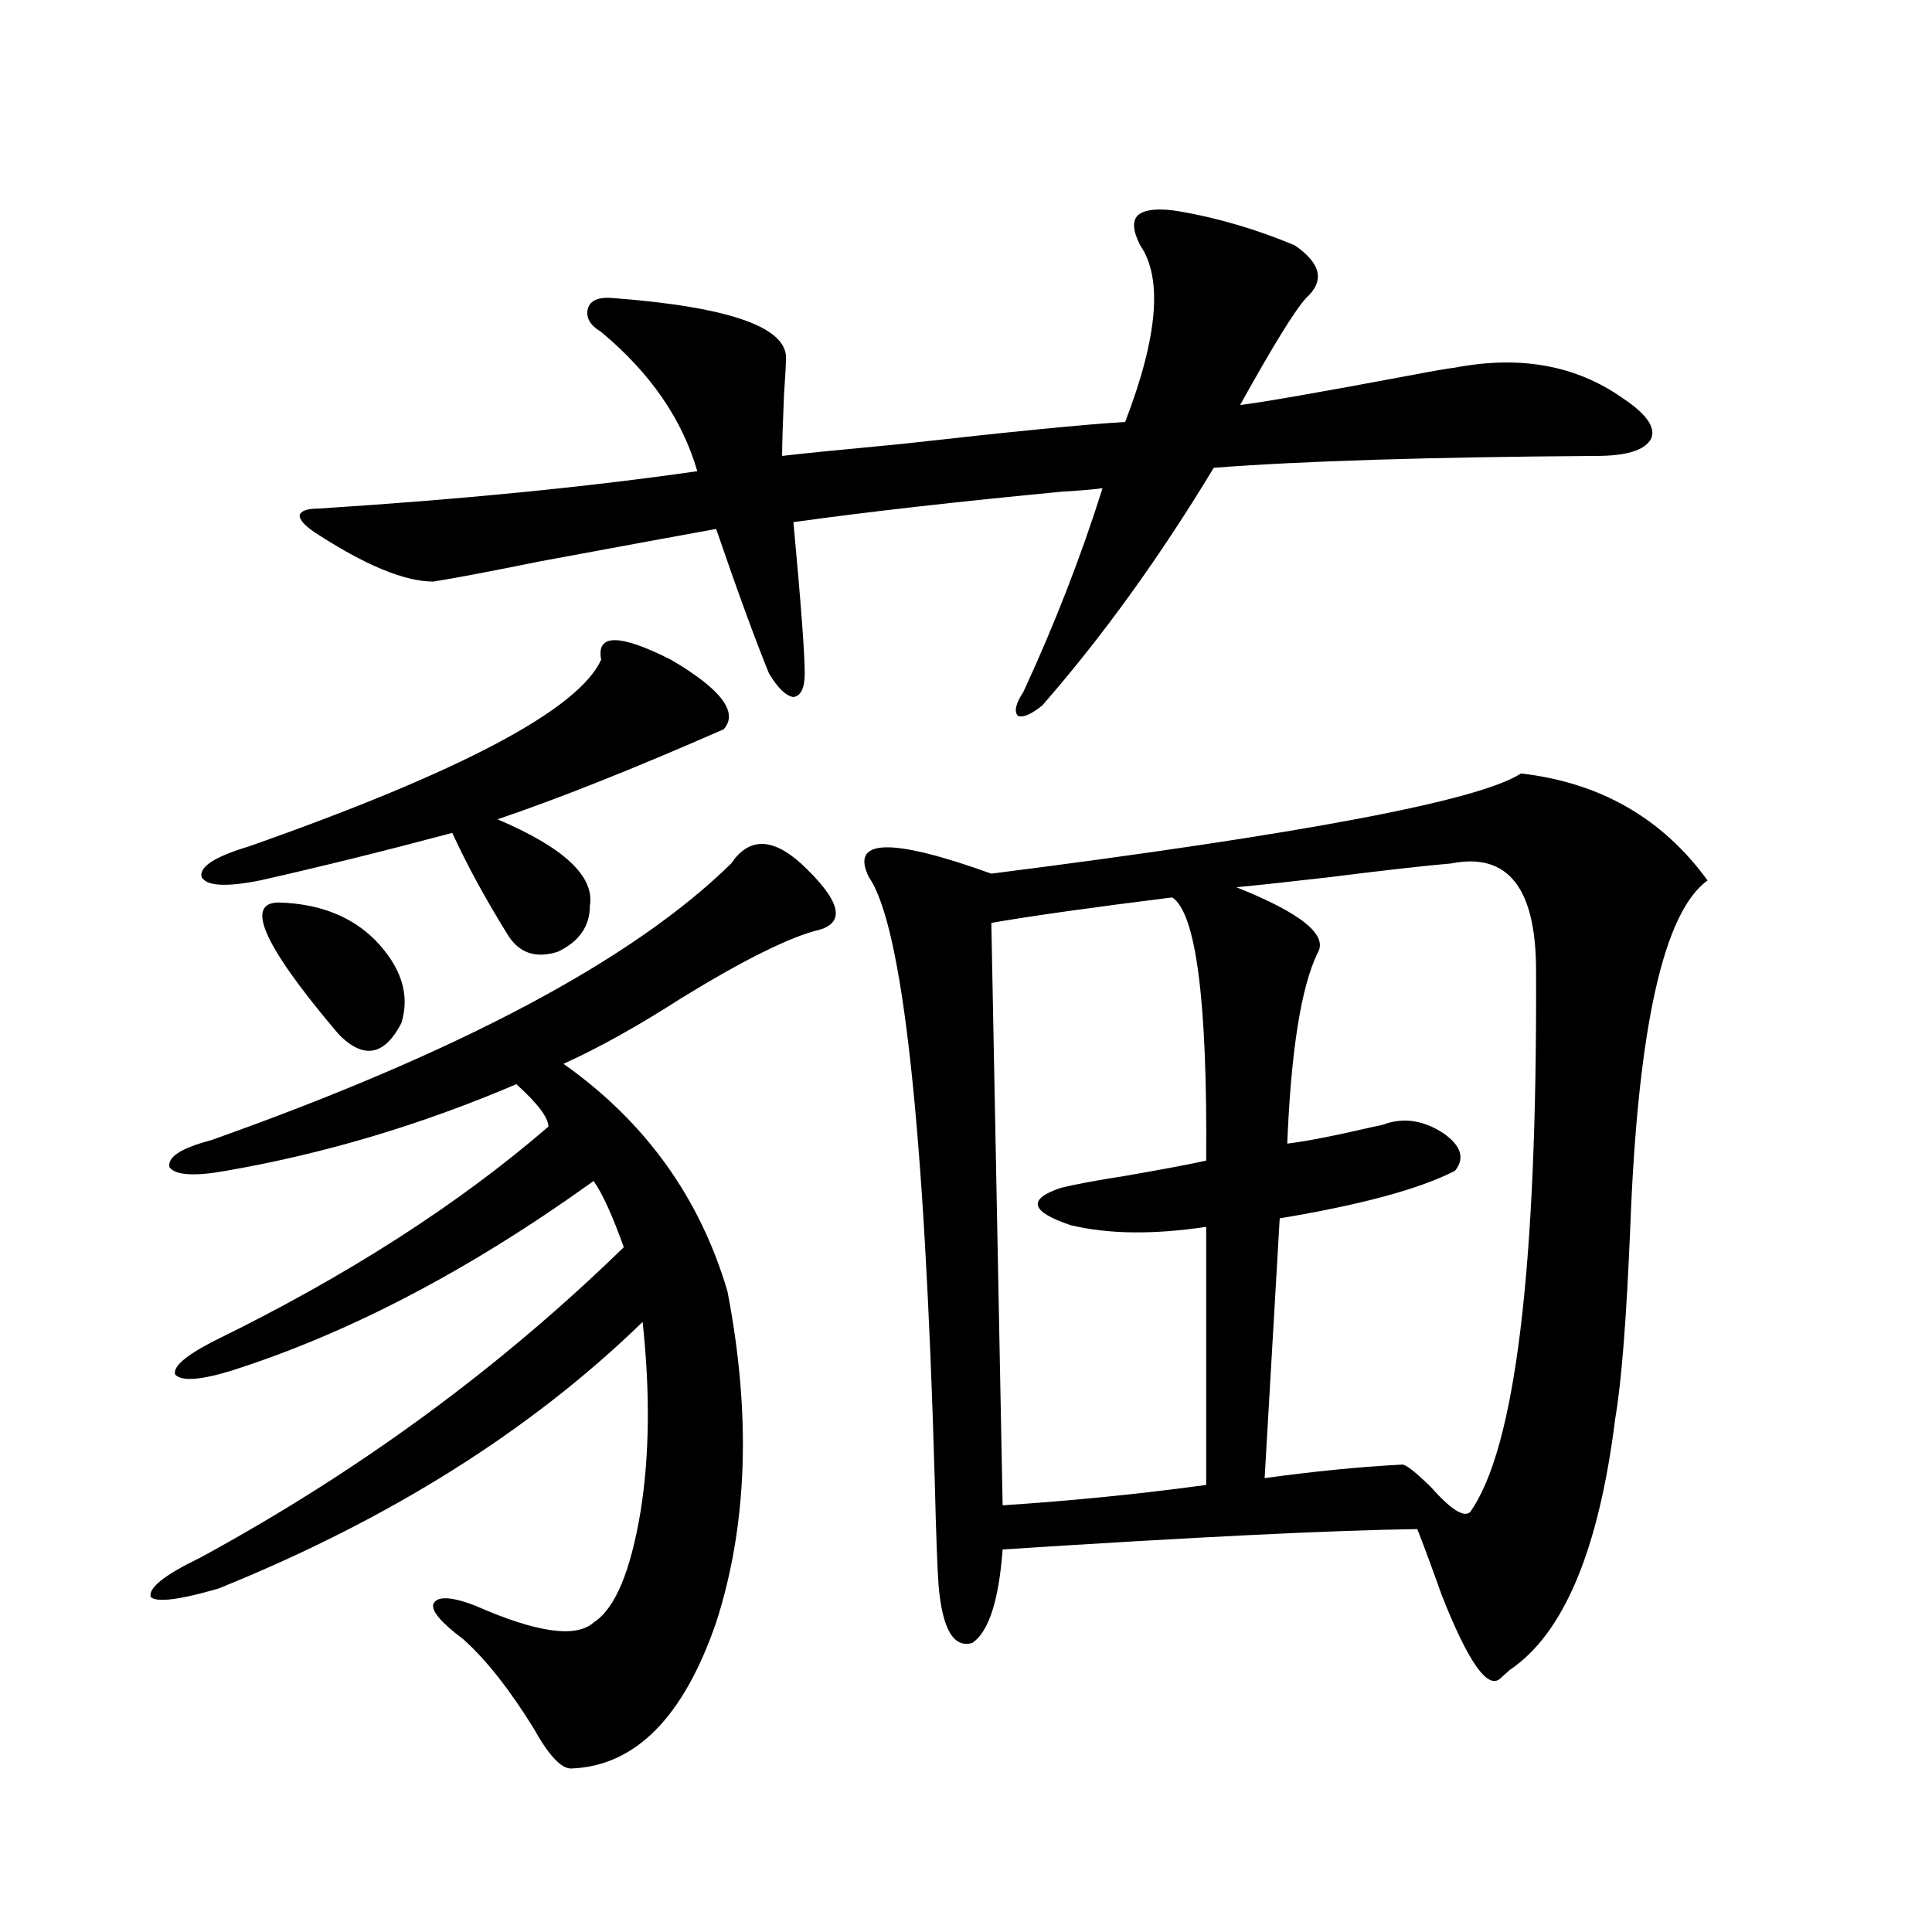 <?xml version="1.0" encoding="utf-8"?>
<!-- Generator: Adobe Illustrator 16.0.0, SVG Export Plug-In . SVG Version: 6.00 Build 0)  -->
<!DOCTYPE svg PUBLIC "-//W3C//DTD SVG 1.1//EN" "http://www.w3.org/Graphics/SVG/1.1/DTD/svg11.dtd">
<svg version="1.1" id="图层_1" xmlns="http://www.w3.org/2000/svg" xmlns:xlink="http://www.w3.org/1999/xlink" x="0px" y="0px"
	 width="1000px" height="1000px" viewBox="0 0 1000 1000" enable-background="new 0 0 1000 1000" xml:space="preserve">
<path d="M424.331,481.199c-14.969,3.516-38.703,15.244-71.218,35.156c-22.773,14.653-43.261,26.079-61.462,34.277
	c42.271,29.883,70.563,69.146,84.876,117.773c12.348,63.872,10.396,121.001-5.854,171.387c-16.92,49.219-41.95,74.405-75.12,75.586
	c-5.213,0-11.707-7.031-19.512-21.094c-12.362-19.926-24.39-35.156-36.097-45.703c-11.707-8.789-16.92-14.941-15.609-18.457
	c1.951-4.092,9.101-3.804,21.463,0.879c31.859,14.063,52.347,16.988,61.462,8.789c11.052-7.031,19.177-26.367,24.39-58.008
	c4.543-28.701,4.878-61.221,0.976-97.559c-57.895,56.25-131.063,102.256-219.507,137.988c-20.167,5.864-31.874,7.334-35.121,4.395
	c-1.311-4.683,7.149-11.426,25.365-20.215c81.949-44.521,155.118-98.135,219.507-160.84c-5.854-16.396-11.066-27.822-15.609-34.277
	c-64.389,46.294-127.161,79.102-188.288,98.438c-15.609,4.697-25.045,5.273-28.292,1.758c-1.311-4.092,5.519-9.956,20.487-17.578
	c68.291-33.398,125.851-70.313,172.679-110.742c0-4.683-5.533-12.002-16.585-21.973c-49.435,21.094-99.51,36.035-150.24,44.824
	c-16.265,2.939-26.021,2.349-29.268-1.758c-1.311-5.273,5.854-9.956,21.463-14.063c128.777-45.703,218.531-93.452,269.262-143.262
	c9.101-13.472,21.128-13.472,36.097,0C434.728,465.682,437.989,477.107,424.331,481.199z M311.163,341.453
	c-2.606-13.472,9.421-13.472,36.097,0c26.006,15.244,35.121,27.246,27.316,36.035c-46.828,20.518-85.852,36.035-117.07,46.582
	c34.466,14.653,50.396,29.595,47.804,44.824c0,10.547-5.533,18.457-16.585,23.73c-11.066,3.516-19.512,0.879-25.365-7.91
	c-11.707-18.745-21.463-36.611-29.268-53.613c-35.121,9.38-68.291,17.578-99.51,24.609c-17.561,3.516-27.651,2.939-30.243-1.758
	c-1.311-5.273,6.829-10.547,24.39-15.82C238.635,399.461,299.456,367.244,311.163,341.453z M144.338,467.137
	c20.808,0.591,37.393,7.031,49.755,19.336c13.658,14.063,18.201,28.428,13.658,43.066c-8.46,16.411-18.871,18.76-31.219,7.031
	c-0.655-0.576-1.951-2.046-3.902-4.395C136.198,488.821,126.777,467.137,144.338,467.137z M610.668,109.422
	c20.152,3.516,39.999,9.38,59.511,17.578c13.658,9.38,15.609,18.457,5.854,27.246c-5.854,6.455-17.24,24.912-34.146,55.371
	c10.396-1.167,40.64-6.44,90.729-15.82c9.101-1.758,15.93-2.925,20.487-3.516c33.811-6.44,62.758-1.167,86.827,15.82
	c12.348,8.213,17.226,15.244,14.634,21.094c-3.262,5.864-12.683,8.789-28.292,8.789c-86.507,0.591-152.526,2.637-198.044,6.152
	c-27.972,46.294-57.56,87.314-88.778,123.047c-5.854,4.697-10.091,6.455-12.683,5.273c-1.951-2.334-0.976-6.44,2.927-12.305
	c16.25-35.156,29.908-70.313,40.975-105.469c-3.902,0.591-10.731,1.182-20.487,1.758c-55.288,5.273-101.796,10.547-139.509,15.82
	c3.902,42.188,5.854,68.267,5.854,78.223c0,7.622-1.951,11.729-5.854,12.305c-3.902-0.576-8.14-4.683-12.683-12.305
	c-7.164-17.578-16.265-42.476-27.316-74.707c-16.265,2.939-46.508,8.501-90.729,16.699c-26.021,5.273-44.557,8.789-55.608,10.547
	c-14.969,0-35.456-8.486-61.462-25.488c-5.213-3.516-7.805-6.44-7.805-8.789c0.641-2.334,3.902-3.516,9.756-3.516
	c73.489-4.683,138.854-11.123,196.093-19.336c-7.805-26.943-24.39-50.977-49.755-72.07c-5.854-3.516-8.14-7.607-6.829-12.305
	c1.296-4.092,5.519-5.85,12.683-5.273c61.782,4.697,91.705,15.532,89.754,32.52c0,2.349-0.335,8.213-0.976,17.578
	c-0.655,15.244-0.976,25.791-0.976,31.641c9.756-1.167,30.243-3.213,61.462-6.152c57.225-6.44,95.928-10.244,116.095-11.426
	c16.905-43.945,19.512-74.404,7.805-91.406c-3.902-7.607-4.237-12.881-0.976-15.82C593.107,108.255,600.257,107.664,610.668,109.422
	z M787.249,400.34c40.975,4.697,73.169,23.154,96.583,55.371c-22.773,16.411-36.097,76.177-39.999,179.297
	c-1.951,47.461-4.558,80.571-7.805,99.316c-8.46,67.979-26.676,111.319-54.633,130.078c-1.951,1.758-3.582,3.214-4.878,4.395
	c-6.509,5.851-16.585-8.5-30.243-43.066c-5.213-14.639-9.436-26.064-12.683-34.277c-43.581,0.591-115.119,4.106-214.629,10.547
	c-1.951,26.367-7.164,42.477-15.609,48.34c-9.756,2.926-15.609-7.031-17.561-29.883c-0.655-9.365-1.311-27.246-1.951-53.613
	c-5.213-183.389-16.585-287.69-34.146-312.891c-9.756-19.912,11.372-20.503,63.413-1.758
	C674.401,431.692,765.786,414.402,787.249,400.34z M606.766,464.5c-42.285,5.273-73.504,9.668-93.656,13.184l5.854,301.465
	c35.762-2.334,70.883-5.85,105.363-10.547V635.008c-27.316,4.106-50.73,3.818-70.242-0.879
	c-20.822-7.031-22.438-13.472-4.878-19.336c7.149-1.758,18.201-3.804,33.17-6.152c20.152-3.516,34.146-6.152,41.95-7.91
	C624.967,518.113,619.113,472.713,606.766,464.5z M751.152,446.922c-13.658,1.182-34.48,3.516-62.438,7.031
	c-20.167,2.349-36.432,4.106-48.779,5.273c33.811,13.486,47.804,24.912,41.95,34.277c-8.46,17.578-13.658,50.4-15.609,98.438
	c9.756-1.167,24.71-4.092,44.877-8.789c3.247-0.576,5.519-1.167,6.829-1.758c9.756-2.925,19.512-1.167,29.268,5.273
	c9.101,6.455,11.052,12.896,5.854,19.336c-18.216,9.38-48.459,17.578-90.729,24.609l-7.805,134.473
	c25.365-3.516,49.1-5.85,71.218-7.031c1.951,0,6.829,3.818,14.634,11.426c10.396,11.729,17.226,16.123,20.487,13.184
	c23.414-32.808,34.786-126.26,34.146-280.371C795.054,459.529,780.42,441.072,751.152,446.922z"/>
</svg>

